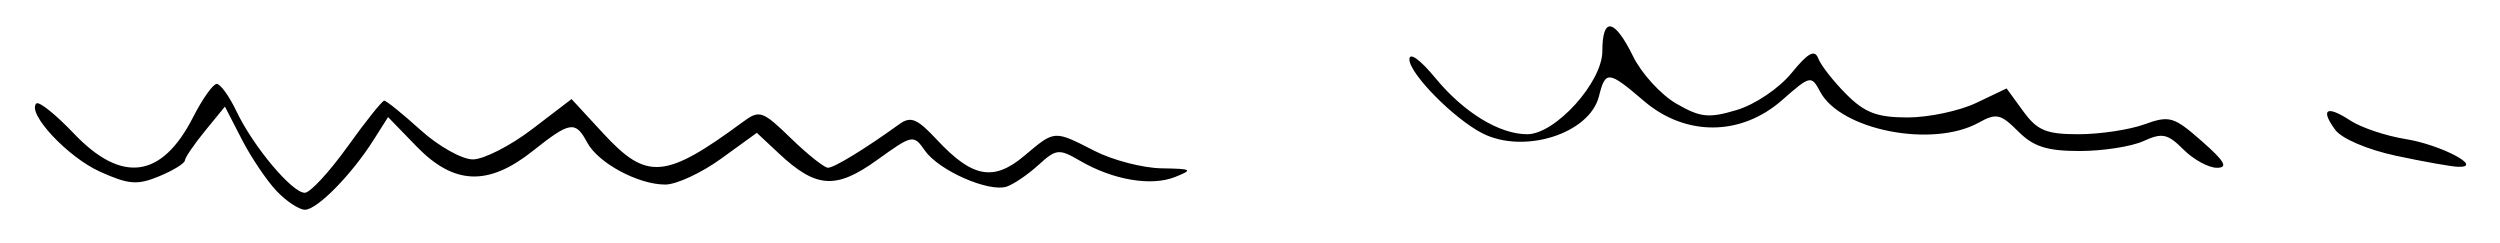 <?xml version="1.0" encoding="UTF-8" standalone="no"?>
<!-- Created with Inkscape (http://www.inkscape.org/) -->

<svg
   xmlns:dc="http://purl.org/dc/elements/1.1/"
   xmlns:cc="http://creativecommons.org/ns#"
   xmlns:rdf="http://www.w3.org/1999/02/22-rdf-syntax-ns#"
   xmlns:svg="http://www.w3.org/2000/svg"
   xmlns="http://www.w3.org/2000/svg"
   xmlns:sodipodi="http://sodipodi.sourceforge.net/DTD/sodipodi-0.dtd"
   xmlns:inkscape="http://www.inkscape.org/namespaces/inkscape"
   id="svg2985"
   version="1.1"
   inkscape:version="0.48.1 "
   width="298"
   height="29"
   sodipodi:docname="Nandan Nilekani.jpg">
  <defs
     id="defs2989" />
  <sodipodi:namedview
     pagecolor="#ffffff"
     bordercolor="#666666"
     borderopacity="1"
     objecttolerance="10"
     gridtolerance="10"
     guidetolerance="10"
     inkscape:pageopacity="0"
     inkscape:pageshadow="2"
     inkscape:window-width="1366"
     inkscape:window-height="706"
     id="namedview2987"
     showgrid="false"
     inkscape:zoom="1.6107383"
     inkscape:cx="149"
     inkscape:cy="14.5"
     inkscape:window-x="-8"
     inkscape:window-y="-8"
     inkscape:window-maximized="1"
     inkscape:current-layer="svg2985" />
  <path
     style="fill:#000000"
     d="m 32.952,22.75 c -1.169,-1.238 -3.03,-4.004 -4.134,-6.147 l -2.008,-3.897 -2.369,2.897 c -1.303,1.593 -2.385,3.18 -2.405,3.526 -0.02,0.346 -1.402,1.194 -3.071,1.886 -2.589,1.072 -3.628,0.99 -7.059,-0.557 -3.846,-1.734 -8.728,-6.968 -7.576,-8.121 0.302,-0.302 2.306,1.299 4.454,3.558 5.731,6.025 10.505,5.378 14.233,-1.927 C 24.13,11.785 25.398,10 25.835,10 c 0.437,0 1.498,1.475 2.358,3.279 2.004,4.203 6.644,9.728 8.146,9.7 0.639,-0.012 2.927,-2.487 5.086,-5.5 C 43.584,14.465 45.554,12 45.804,12 c 0.25,0 2.197,1.575 4.328,3.5 2.131,1.925 4.933,3.5 6.227,3.5 1.294,0 4.472,-1.618 7.062,-3.596 l 4.709,-3.596 3.781,4.096 c 5.204,5.637 7.372,5.456 16.673,-1.393 1.95,-1.436 2.317,-1.309 5.7,1.977 1.989,1.932 3.976,3.51 4.416,3.508 0.74,-0.004 4.488,-2.294 8.468,-5.175 1.395,-1.01 2.135,-0.708 4.52,1.845 4.225,4.523 6.748,4.985 10.407,1.907 C 125.766,15.485 125.59,15.497 130.5,18 c 2.158,1.1 5.74,2.029 7.961,2.063 3.649,0.057 3.803,0.157 1.599,1.038 -2.822,1.127 -7.383,0.353 -11.284,-1.916 -2.554,-1.486 -2.865,-1.455 -5,0.488 -1.252,1.14 -2.952,2.296 -3.777,2.57 -2.125,0.705 -8.079,-1.91 -9.736,-4.277 -1.372,-1.958 -1.476,-1.938 -5.732,1.119 -4.896,3.516 -7.249,3.359 -11.674,-0.781 l -2.643,-2.472 -4.258,3.084 C 83.616,20.612 80.62,22 79.3,22 76.069,22 71.302,19.433 69.994,16.99 68.588,14.361 67.955,14.46 63.5,18 58.206,22.207 54.119,22.053 49.677,17.479 l -3.419,-3.521 -1.758,2.771 C 41.882,20.854 37.798,25 36.352,25 35.651,25 34.121,23.988 32.952,22.75 z M 260.265,17.82 c -1.886,-1.886 -2.529,-2.021 -4.769,-1 C 254.071,17.469 250.657,18 247.907,18 c -3.91,0 -5.509,-0.511 -7.343,-2.344 -2.083,-2.083 -2.608,-2.198 -4.705,-1.035 -5.486,3.042 -16.436,0.909 -18.892,-3.68 -1.065,-1.991 -1.174,-1.967 -4.564,1.01 -4.886,4.29 -11.486,4.326 -16.441,0.09 -4.248,-3.631 -4.588,-3.667 -5.368,-0.559 -1.119,4.458 -8.959,6.937 -13.91,4.398 C 173.29,14.14 168,8.776 168,7.076 168,6.179 169.28,7.097 171.09,9.293 174.481,13.407 178.719,16 182.05,16 185.396,16 191,9.801 191,6.1 c 0,-4.155 1.436,-3.911 3.668,0.622 1.008,2.047 3.329,4.583 5.157,5.636 2.869,1.651 3.856,1.755 7.196,0.754 2.178,-0.653 5.026,-2.571 6.512,-4.386 2.016,-2.463 2.777,-2.874 3.217,-1.736 0.317,0.82 1.818,2.732 3.336,4.25 C 222.289,13.443 223.763,14 227.389,14 c 2.499,0 6.176,-0.779 8.171,-1.73 l 3.628,-1.73 1.989,2.73 C 242.845,15.559 243.909,16 247.762,16 c 2.528,0 6.055,-0.528 7.838,-1.173 3.005,-1.087 3.507,-0.94 6.856,2 C 265.191,19.228 265.629,20 264.257,20 c -0.997,0 -2.793,-0.981 -3.992,-2.18 z m 25.332,0.746 c -3.4,-0.729 -6.47,-2.041 -7.24,-3.093 -1.811,-2.477 -1.025,-2.957 1.806,-1.104 1.285,0.841 4.24,1.833 6.566,2.204 4.23,0.675 9.43,3.42 6.271,3.31 -0.825,-0.029 -4.157,-0.622 -7.404,-1.318 z"
     id="path2995"
     inkscape:connector-curvature="0" />
</svg>
